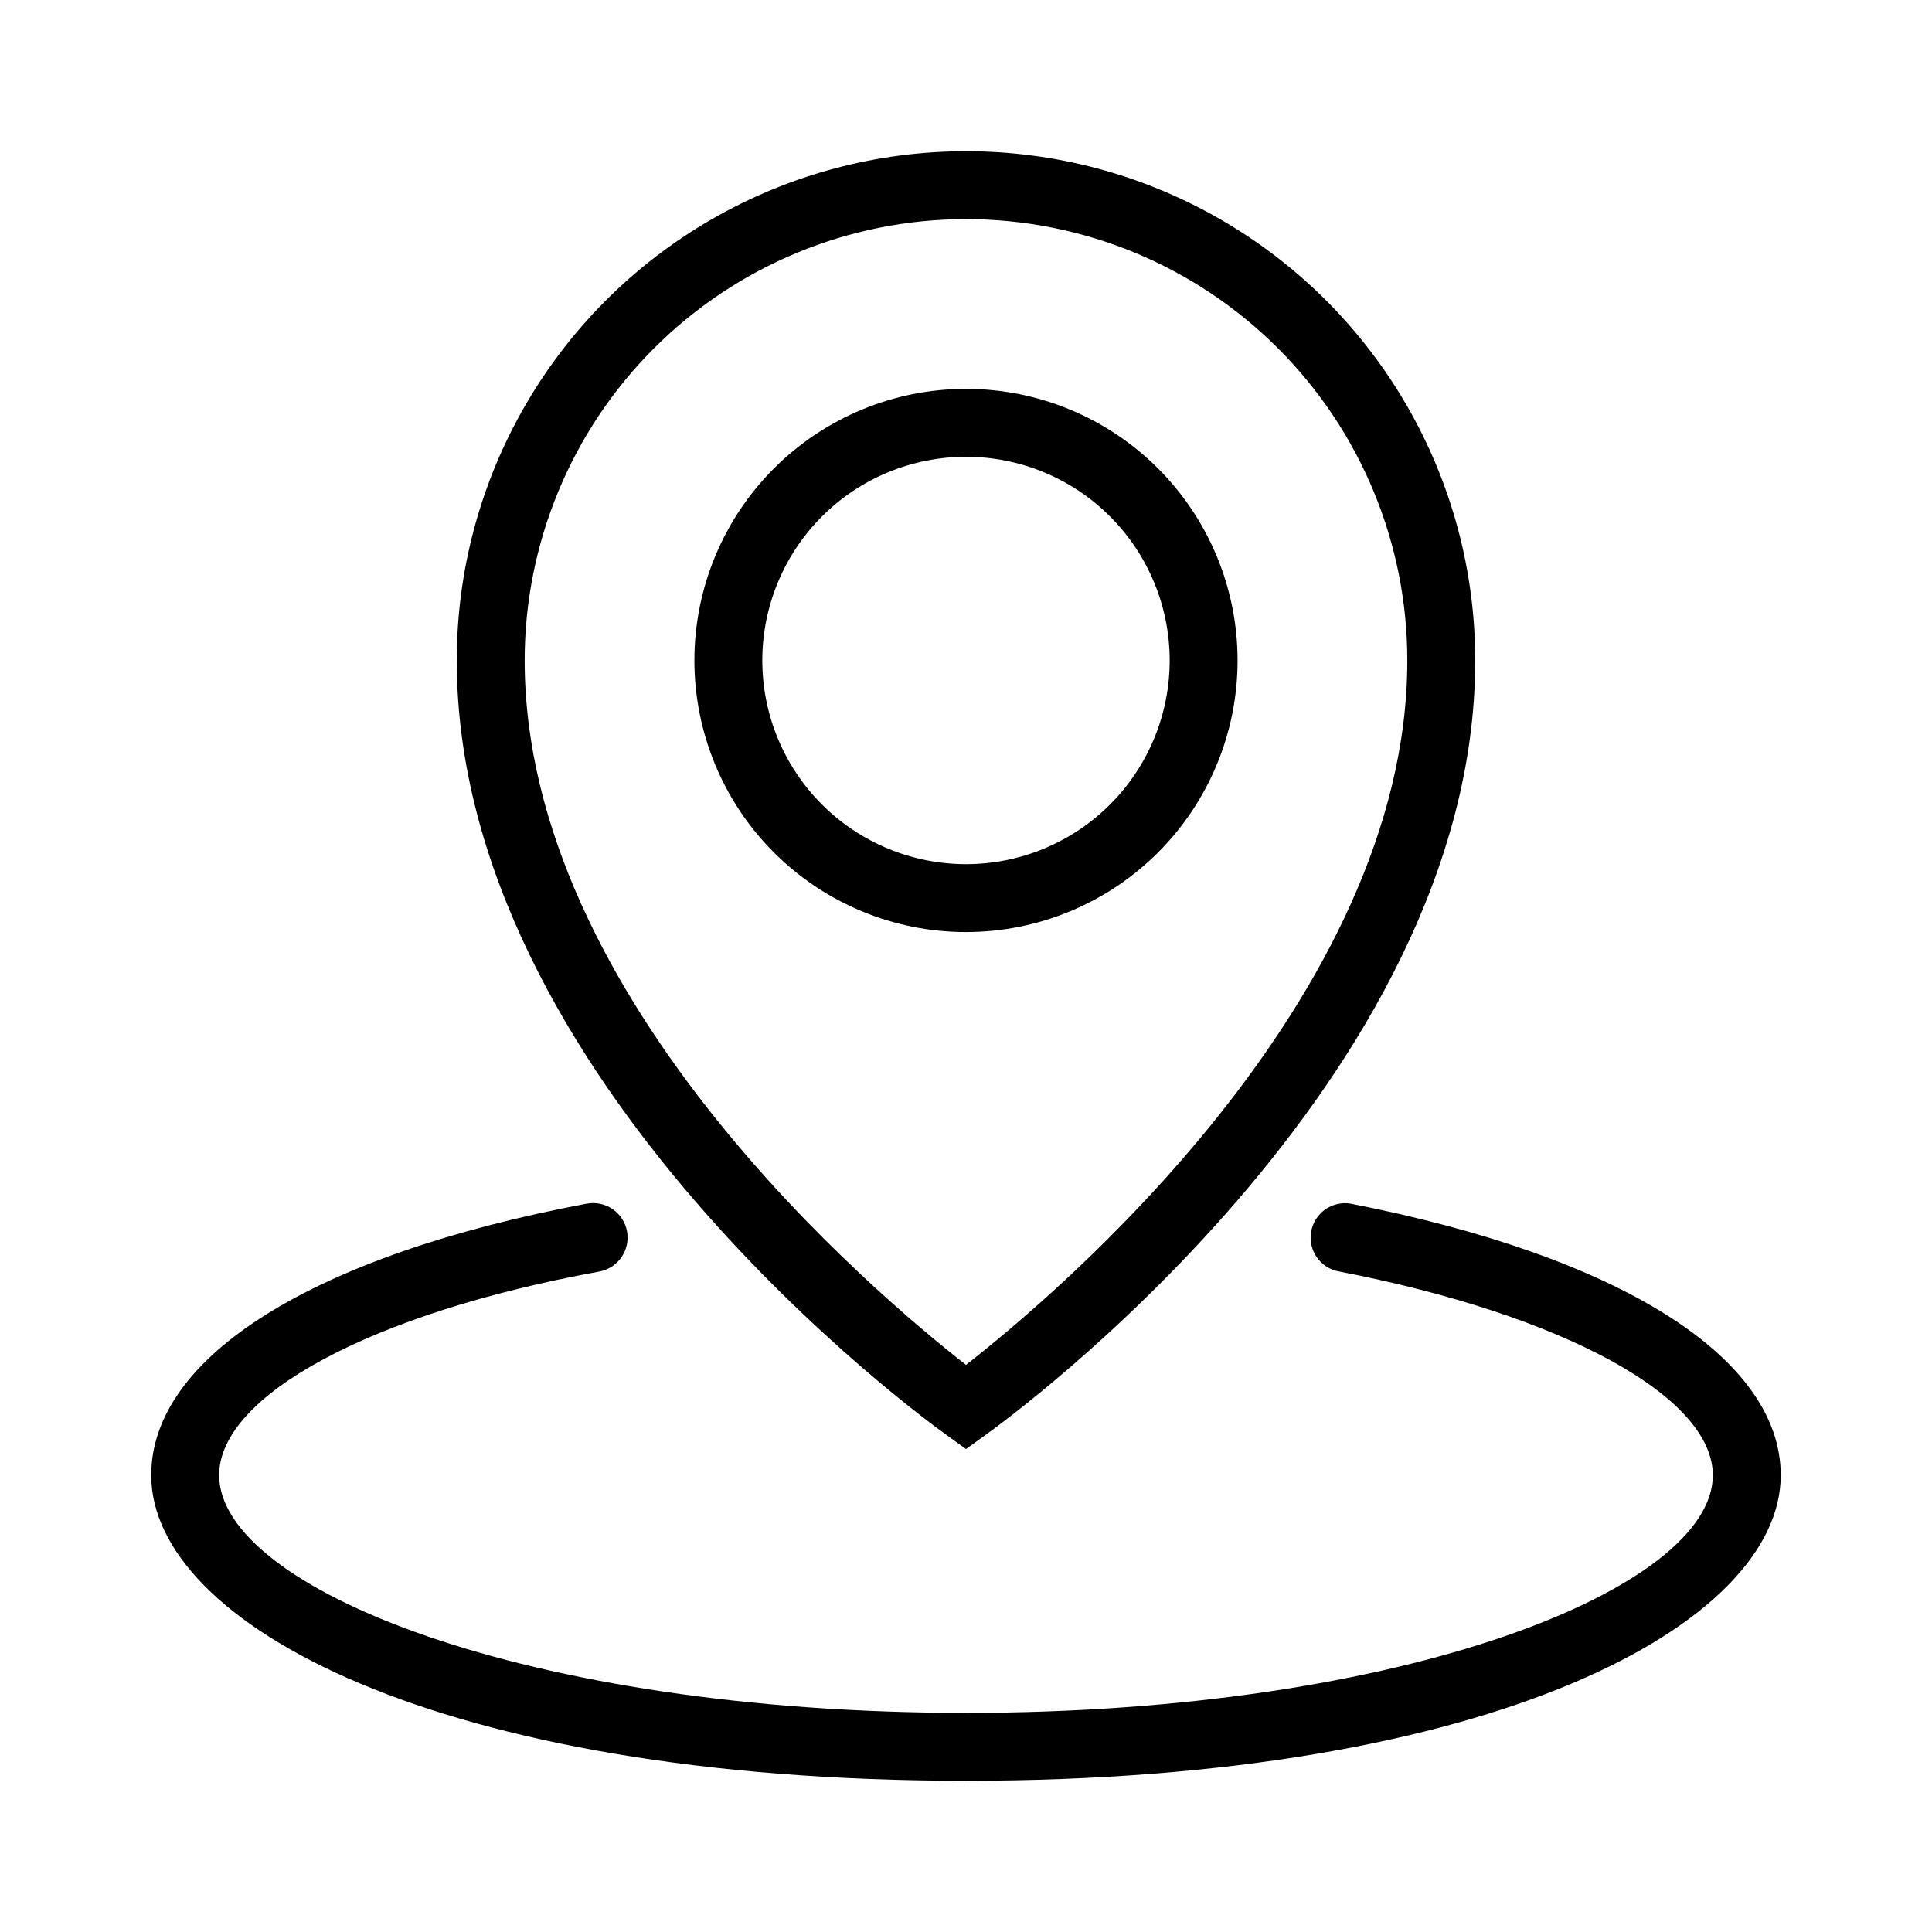 <?xml version="1.0" encoding="UTF-8"?>
<!-- Uploaded to: ICON Repo, www.svgrepo.com, Generator: ICON Repo Mixer Tools -->
<svg fill="#000000" width="800px" height="800px" version="1.1" viewBox="144 144 512 512" xmlns="http://www.w3.org/2000/svg">
 <g>
  <path d="m394.78 524.24 5.219 3.777 5.219-3.777c5.305-3.777 129.73-93.926 129.73-205.21 0-48.211-25.723-92.762-67.477-116.87-41.754-24.105-93.195-24.105-134.95 0-41.754 24.105-67.473 68.656-67.473 116.87 0 111.29 124.42 201.44 129.73 205.21zm5.219-322.17c31.016 0 60.766 12.32 82.699 34.254 21.934 21.934 34.254 51.684 34.254 82.699 0 89.965-93.566 168.42-116.96 186.68-23.391-18.262-116.95-96.711-116.95-186.68 0-31.016 12.32-60.766 34.254-82.699s51.684-34.254 82.703-34.254z"/>
  <path d="m471.97 319.03c0-19.086-7.586-37.395-21.082-50.891-13.496-13.496-31.805-21.082-50.891-21.082-19.09 0-37.395 7.586-50.895 21.082-13.496 13.496-21.078 31.805-21.078 50.891 0 19.09 7.582 37.398 21.078 50.895 13.5 13.496 31.805 21.078 50.895 21.078 19.086 0 37.395-7.582 50.891-21.078s21.082-31.805 21.082-50.895zm-125.95 0c0-14.316 5.688-28.043 15.809-38.168 10.125-10.121 23.855-15.809 38.172-15.809s28.043 5.688 38.168 15.809c10.121 10.125 15.809 23.852 15.809 38.168s-5.688 28.047-15.809 38.172c-10.125 10.121-23.852 15.809-38.168 15.809s-28.047-5.688-38.172-15.809c-10.121-10.125-15.809-23.855-15.809-38.172z"/>
  <path d="m501.93 462.98c-2.387-0.395-4.832 0.176-6.797 1.582-1.965 1.41-3.289 3.543-3.684 5.93-0.82 4.969 2.543 9.66 7.512 10.48 59.469 11.516 98.961 33.199 98.961 53.98 0 29.777-80.969 62.977-197.93 62.977-116.95-0.004-197.92-33.199-197.92-62.977 0-21.141 40.484-43.004 100.76-53.98 4.969-0.922 8.25-5.691 7.332-10.66s-5.691-8.254-10.66-7.332c-72.242 13.582-115.43 40.484-115.43 71.973 0 39.227 75.66 80.969 215.92 80.969s215.92-41.746 215.92-80.969c0-31.219-42.645-58.031-113.99-71.973z"/>
 </g>
</svg>